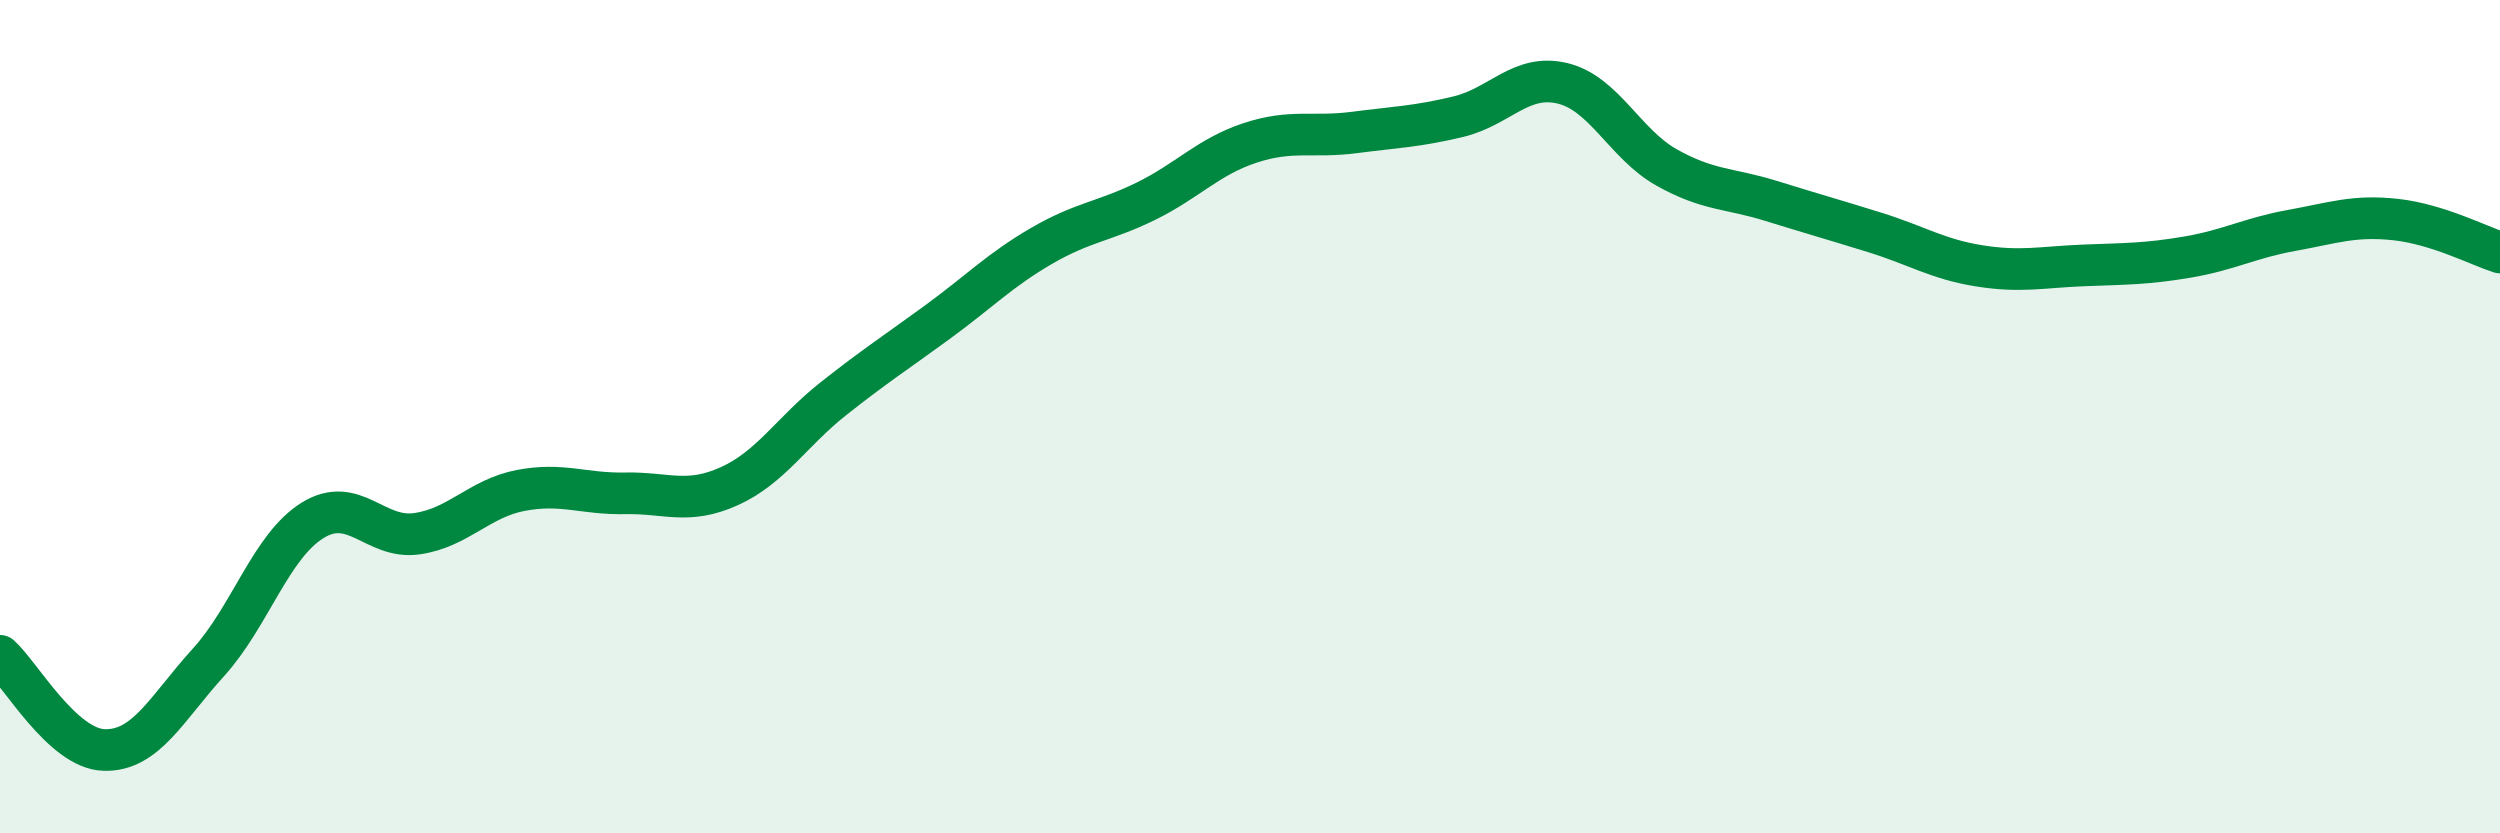 
    <svg width="60" height="20" viewBox="0 0 60 20" xmlns="http://www.w3.org/2000/svg">
      <path
        d="M 0,15.74 C 0.5,16.19 1.5,17.97 2.5,18 C 3.5,18.03 4,17 5,15.9 C 6,14.8 6.5,13.11 7.5,12.49 C 8.5,11.87 9,12.95 10,12.81 C 11,12.67 11.5,11.96 12.5,11.77 C 13.5,11.58 14,11.86 15,11.84 C 16,11.82 16.5,12.12 17.5,11.67 C 18.5,11.22 19,10.36 20,9.57 C 21,8.78 21.5,8.46 22.5,7.73 C 23.5,7 24,6.48 25,5.9 C 26,5.32 26.5,5.32 27.5,4.83 C 28.5,4.34 29,3.76 30,3.43 C 31,3.1 31.5,3.31 32.5,3.18 C 33.5,3.05 34,3.04 35,2.8 C 36,2.56 36.5,1.76 37.5,2 C 38.5,2.24 39,3.46 40,4.02 C 41,4.58 41.5,4.51 42.5,4.82 C 43.5,5.13 44,5.27 45,5.58 C 46,5.89 46.5,6.22 47.5,6.38 C 48.5,6.54 49,6.41 50,6.37 C 51,6.33 51.5,6.34 52.5,6.17 C 53.5,6 54,5.71 55,5.53 C 56,5.35 56.5,5.16 57.5,5.27 C 58.5,5.38 59.5,5.9 60,6.06L60 20L0 20Z"
        fill="#008740"
        opacity="0.1"
        stroke-linecap="round"
        stroke-linejoin="round"
      />
      <path
        d="M 0,15.74 C 0.5,16.19 1.5,17.97 2.5,18 C 3.5,18.03 4,17 5,15.9 C 6,14.8 6.5,13.11 7.5,12.49 C 8.5,11.87 9,12.95 10,12.81 C 11,12.67 11.5,11.96 12.5,11.77 C 13.5,11.58 14,11.86 15,11.84 C 16,11.82 16.5,12.12 17.5,11.67 C 18.5,11.22 19,10.36 20,9.57 C 21,8.78 21.5,8.46 22.5,7.73 C 23.5,7 24,6.48 25,5.9 C 26,5.32 26.5,5.32 27.5,4.83 C 28.5,4.34 29,3.76 30,3.43 C 31,3.1 31.5,3.31 32.5,3.18 C 33.5,3.05 34,3.04 35,2.8 C 36,2.56 36.5,1.76 37.5,2 C 38.5,2.24 39,3.46 40,4.02 C 41,4.58 41.5,4.51 42.5,4.82 C 43.5,5.13 44,5.27 45,5.58 C 46,5.89 46.5,6.22 47.5,6.38 C 48.5,6.54 49,6.41 50,6.37 C 51,6.33 51.5,6.34 52.5,6.17 C 53.5,6 54,5.71 55,5.53 C 56,5.35 56.5,5.16 57.5,5.27 C 58.5,5.38 59.5,5.9 60,6.06"
        stroke="#008740"
        stroke-width="1"
        fill="none"
        stroke-linecap="round"
        stroke-linejoin="round"
      />
    </svg>
  